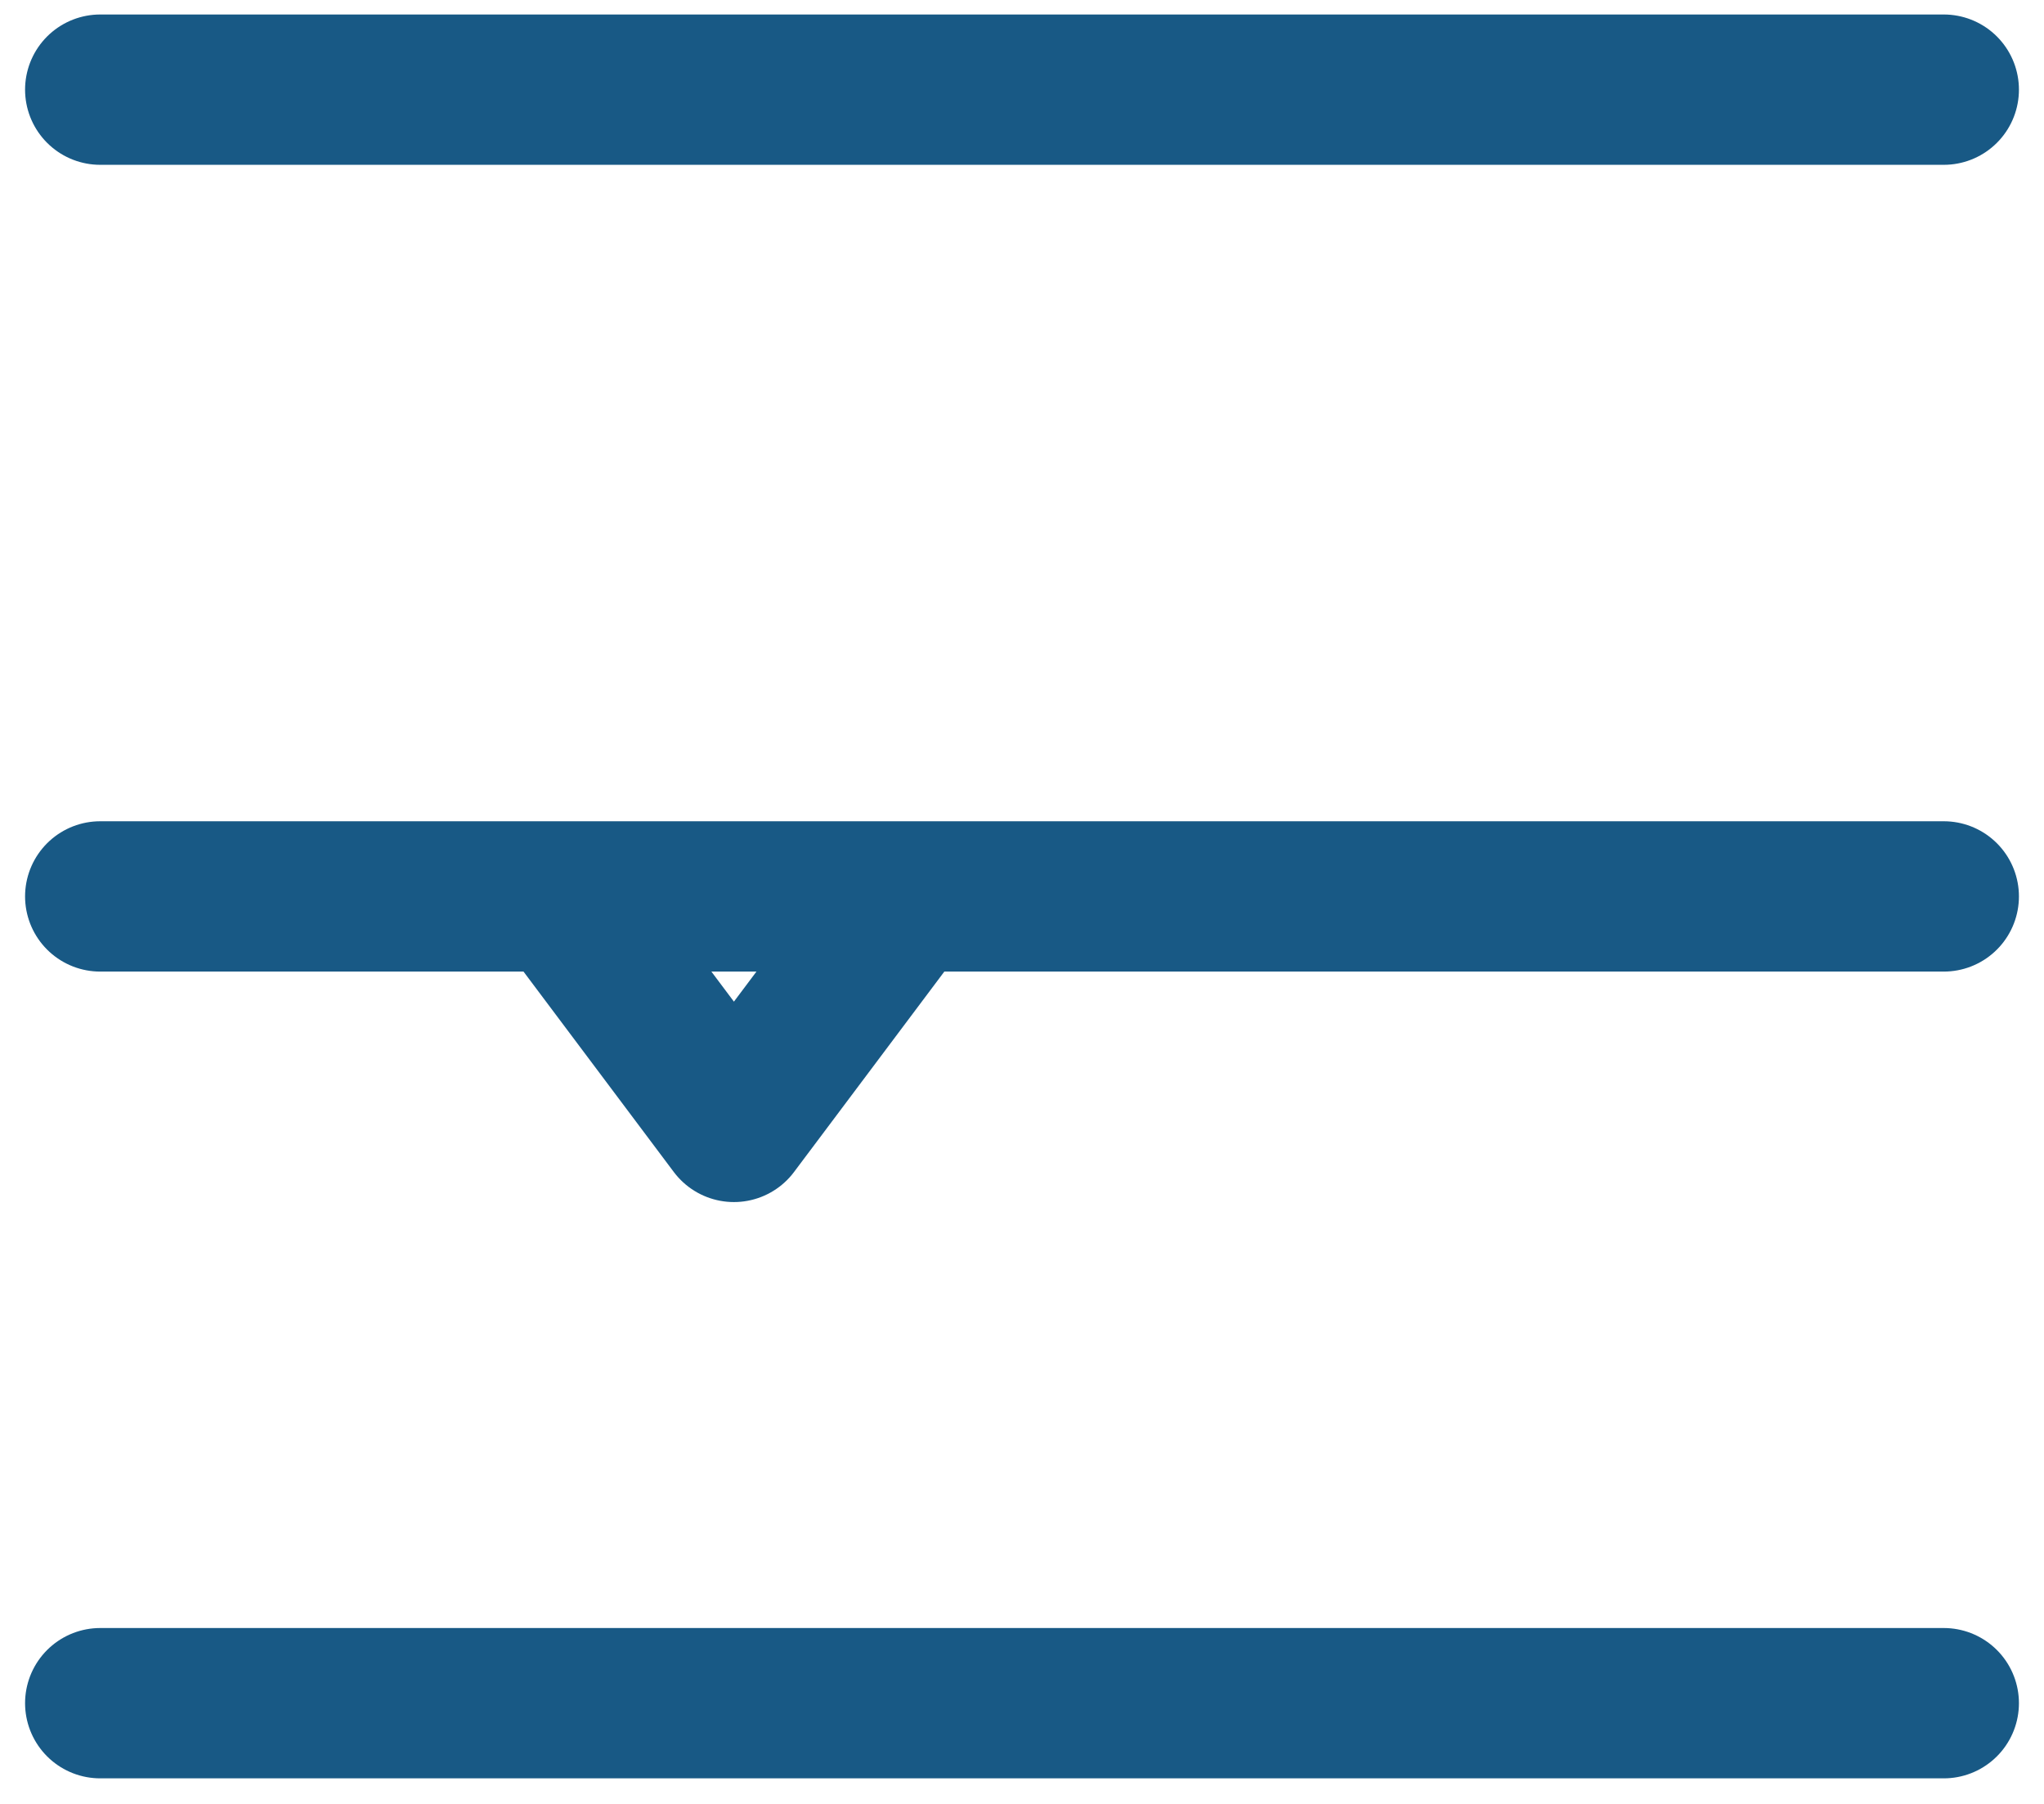 <?xml version="1.0" encoding="UTF-8"?> <svg xmlns="http://www.w3.org/2000/svg" width="34" height="30" viewBox="0 0 34 30" fill="none"><path d="M1.667 1.491H32.333M1.667 14.908H9.333M9.333 14.908L12.208 18.741L15.083 14.908M9.333 14.908H15.083M32.333 14.908H15.083M1.667 28.325H32.333" stroke="#185985" stroke-width="2.5" stroke-linecap="round" stroke-linejoin="round"></path></svg> 